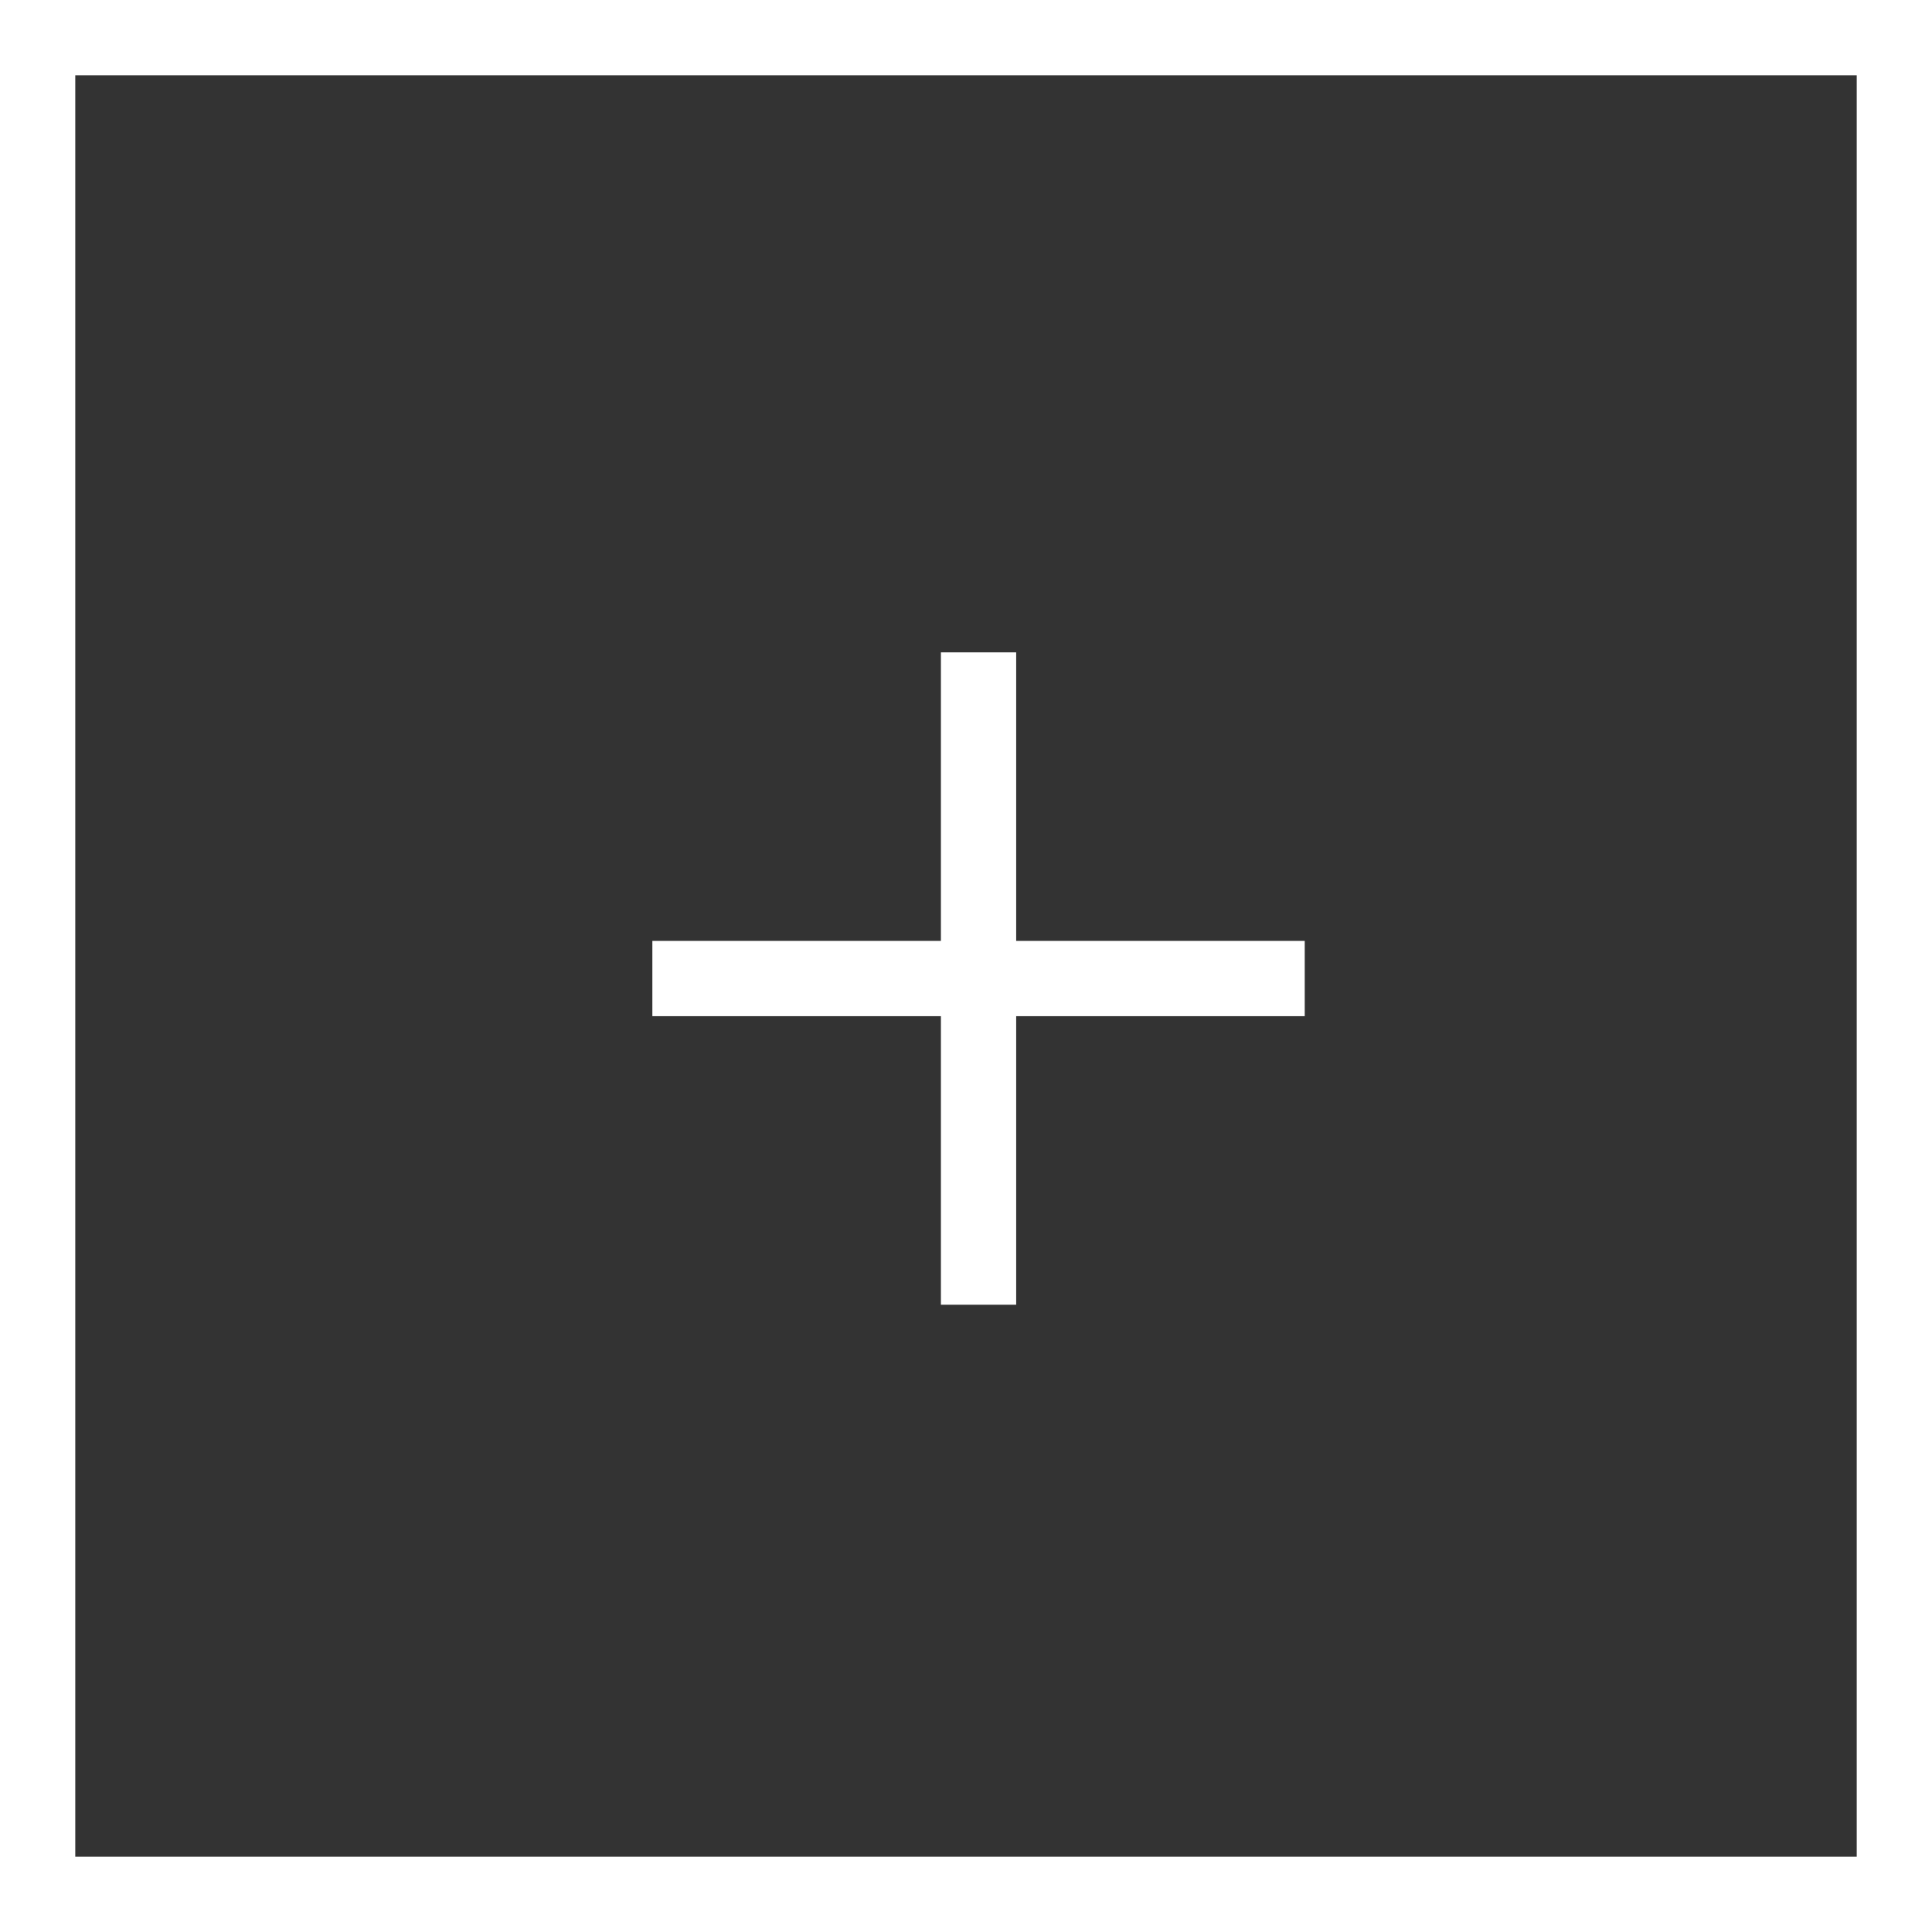 <?xml version="1.0" encoding="utf-8"?>
<!-- Generator: Adobe Illustrator 25.1.0, SVG Export Plug-In . SVG Version: 6.00 Build 0)  -->
<svg version="1.1" id="Ebene_1" xmlns="http://www.w3.org/2000/svg" xmlns:xlink="http://www.w3.org/1999/xlink" x="0px" y="0px"
	 viewBox="0 0 77 77" style="enable-background:new 0 0 77 77;" xml:space="preserve">
<rect x="0" y="0" width="77" height="77" fill="#333333" stroke="none"/>
<style type="text/css">
	.st0{fill:none;}
	.st1{fill:#FFFFFF;}
</style>
<g id="Rechteck_5843" transform="translate(1443 4774) rotate(90)">
	
		<rect x="-4774" y="1366" transform="matrix(2.535182e-06 1 -1 2.535182e-06 -3330.988 6139.997)" class="st0" width="77" height="77"/>
	<path class="st1" d="M-4697,1366v77h-77v-77H-4697z M-4700,1440v-71h-71v71H-4700z"/>
</g>
<polygon class="st1" points="52,37.5 40.5,37.5 40.5,26 37.5,26 37.5,37.5 26,37.5 26,40.5 37.5,40.5 37.5,52 40.5,52 40.5,40.5 
	52,40.5 "/>
</svg>

